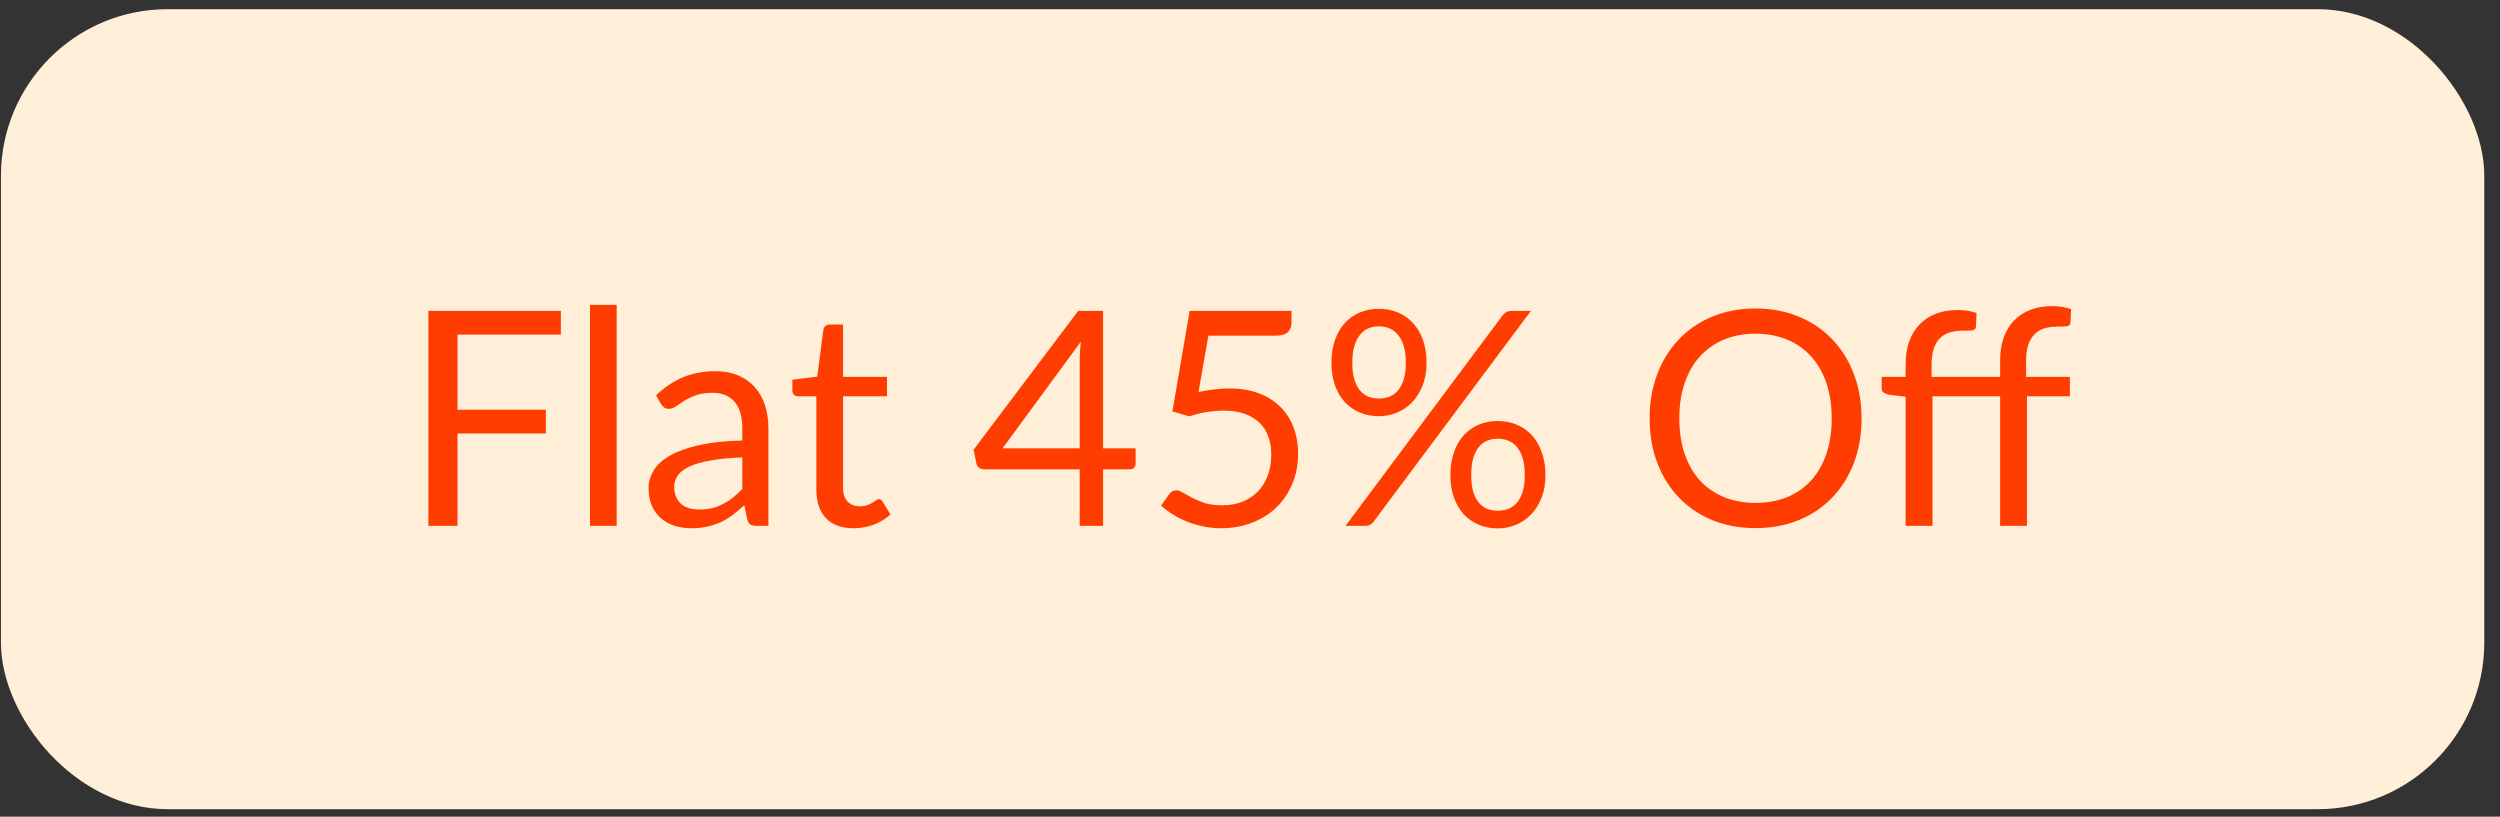 <?xml version="1.0" encoding="UTF-8"?>
<svg xmlns="http://www.w3.org/2000/svg" width="150" height="49" viewBox="0 0 150 49" fill="none">
  <rect x="0" y="0" width="150" height="49" fill="#333333" stroke="none"/>
  <rect x="0.057" y="0.551" width="149" height="48" rx="10" fill="#FFEFD8"></rect>
  <path d="M27.45 20.076V24.585H32.751V26.007H27.45V31.551H25.704V18.654H33.651V20.076H27.45ZM37.001 18.294V31.551H35.399V18.294H37.001ZM44.54 27.447C43.802 27.471 43.172 27.531 42.65 27.627C42.134 27.717 41.711 27.837 41.381 27.987C41.057 28.137 40.82 28.314 40.67 28.518C40.526 28.722 40.454 28.95 40.454 29.202C40.454 29.442 40.493 29.649 40.571 29.823C40.649 29.997 40.754 30.141 40.886 30.255C41.024 30.363 41.183 30.444 41.363 30.498C41.549 30.546 41.747 30.57 41.957 30.57C42.239 30.57 42.497 30.543 42.731 30.489C42.965 30.429 43.184 30.345 43.388 30.237C43.598 30.129 43.796 30 43.982 29.85C44.174 29.7 44.36 29.529 44.54 29.337V27.447ZM39.365 23.721C39.869 23.235 40.412 22.872 40.994 22.632C41.576 22.392 42.221 22.272 42.929 22.272C43.439 22.272 43.892 22.356 44.288 22.524C44.684 22.692 45.017 22.926 45.287 23.226C45.557 23.526 45.761 23.889 45.899 24.315C46.037 24.741 46.106 25.209 46.106 25.719V31.551H45.395C45.239 31.551 45.119 31.527 45.035 31.479C44.951 31.425 44.885 31.323 44.837 31.173L44.657 30.309C44.417 30.531 44.183 30.729 43.955 30.903C43.727 31.071 43.487 31.215 43.235 31.335C42.983 31.449 42.713 31.536 42.425 31.596C42.143 31.662 41.828 31.695 41.48 31.695C41.126 31.695 40.793 31.647 40.481 31.551C40.169 31.449 39.896 31.299 39.662 31.101C39.434 30.903 39.251 30.654 39.113 30.354C38.981 30.048 38.915 29.688 38.915 29.274C38.915 28.914 39.014 28.569 39.212 28.239C39.41 27.903 39.731 27.606 40.175 27.348C40.619 27.09 41.198 26.88 41.912 26.718C42.626 26.55 43.502 26.454 44.54 26.43V25.719C44.54 25.011 44.387 24.477 44.081 24.117C43.775 23.751 43.328 23.568 42.74 23.568C42.344 23.568 42.011 23.619 41.741 23.721C41.477 23.817 41.246 23.928 41.048 24.054C40.856 24.174 40.688 24.285 40.544 24.387C40.406 24.483 40.268 24.531 40.13 24.531C40.022 24.531 39.929 24.504 39.851 24.45C39.773 24.39 39.707 24.318 39.653 24.234L39.365 23.721ZM51.222 31.695C50.502 31.695 49.947 31.494 49.557 31.092C49.173 30.69 48.981 30.111 48.981 29.355V23.775H47.883C47.787 23.775 47.706 23.748 47.64 23.694C47.574 23.634 47.541 23.544 47.541 23.424V22.785L49.035 22.596L49.404 19.779C49.422 19.689 49.461 19.617 49.521 19.563C49.587 19.503 49.671 19.473 49.773 19.473H50.583V22.614H53.22V23.775H50.583V29.247C50.583 29.631 50.676 29.916 50.862 30.102C51.048 30.288 51.288 30.381 51.582 30.381C51.75 30.381 51.894 30.36 52.014 30.318C52.14 30.27 52.248 30.219 52.338 30.165C52.428 30.111 52.503 30.063 52.563 30.021C52.629 29.973 52.686 29.949 52.734 29.949C52.818 29.949 52.893 30 52.959 30.102L53.427 30.867C53.151 31.125 52.818 31.329 52.428 31.479C52.038 31.623 51.636 31.695 51.222 31.695ZM64.781 26.898V21.579C64.781 21.423 64.787 21.252 64.799 21.066C64.811 20.88 64.829 20.691 64.853 20.499L60.155 26.898H64.781ZM68.138 26.898V27.816C68.138 27.912 68.108 27.993 68.048 28.059C67.994 28.125 67.907 28.158 67.787 28.158H66.185V31.551H64.781V28.158H59.057C58.937 28.158 58.832 28.125 58.742 28.059C58.658 27.987 58.604 27.9 58.58 27.798L58.418 26.979L64.691 18.654H66.185V26.898H68.138ZM71.91 23.523C72.582 23.379 73.2 23.307 73.764 23.307C74.436 23.307 75.03 23.406 75.546 23.604C76.062 23.802 76.491 24.075 76.833 24.423C77.181 24.771 77.442 25.182 77.616 25.656C77.796 26.13 77.886 26.646 77.886 27.204C77.886 27.888 77.766 28.506 77.526 29.058C77.292 29.61 76.965 30.084 76.545 30.48C76.131 30.87 75.642 31.17 75.078 31.38C74.514 31.59 73.905 31.695 73.251 31.695C72.873 31.695 72.51 31.656 72.162 31.578C71.814 31.506 71.487 31.407 71.181 31.281C70.881 31.155 70.602 31.011 70.344 30.849C70.086 30.687 69.858 30.516 69.66 30.336L70.155 29.652C70.263 29.496 70.404 29.418 70.578 29.418C70.698 29.418 70.833 29.466 70.983 29.562C71.133 29.652 71.316 29.754 71.532 29.868C71.748 29.982 72 30.087 72.288 30.183C72.582 30.273 72.93 30.318 73.332 30.318C73.782 30.318 74.187 30.246 74.547 30.102C74.907 29.958 75.216 29.754 75.474 29.49C75.732 29.22 75.93 28.899 76.068 28.527C76.206 28.155 76.275 27.738 76.275 27.276C76.275 26.874 76.215 26.511 76.095 26.187C75.981 25.863 75.804 25.587 75.564 25.359C75.33 25.131 75.036 24.954 74.682 24.828C74.328 24.702 73.914 24.639 73.44 24.639C73.116 24.639 72.777 24.666 72.423 24.72C72.075 24.774 71.718 24.861 71.352 24.981L70.344 24.684L71.379 18.654H77.49V19.356C77.49 19.584 77.418 19.773 77.274 19.923C77.136 20.067 76.896 20.139 76.554 20.139H72.504L71.91 23.523ZM85.592 21.768C85.592 22.272 85.514 22.725 85.358 23.127C85.202 23.523 84.992 23.859 84.728 24.135C84.47 24.405 84.167 24.612 83.819 24.756C83.477 24.9 83.114 24.972 82.73 24.972C82.328 24.972 81.953 24.9 81.605 24.756C81.257 24.612 80.954 24.405 80.696 24.135C80.444 23.859 80.246 23.523 80.102 23.127C79.958 22.725 79.886 22.272 79.886 21.768C79.886 21.252 79.958 20.793 80.102 20.391C80.246 19.989 80.444 19.65 80.696 19.374C80.954 19.098 81.257 18.888 81.605 18.744C81.953 18.6 82.328 18.528 82.73 18.528C83.138 18.528 83.516 18.6 83.864 18.744C84.212 18.888 84.515 19.098 84.773 19.374C85.031 19.65 85.232 19.989 85.376 20.391C85.52 20.793 85.592 21.252 85.592 21.768ZM84.35 21.768C84.35 21.372 84.308 21.036 84.224 20.76C84.14 20.484 84.023 20.259 83.873 20.085C83.729 19.905 83.558 19.776 83.36 19.698C83.162 19.62 82.952 19.581 82.73 19.581C82.508 19.581 82.301 19.62 82.109 19.698C81.917 19.776 81.749 19.905 81.605 20.085C81.461 20.259 81.347 20.484 81.263 20.76C81.179 21.036 81.137 21.372 81.137 21.768C81.137 22.158 81.179 22.491 81.263 22.767C81.347 23.037 81.461 23.259 81.605 23.433C81.749 23.601 81.917 23.724 82.109 23.802C82.301 23.874 82.508 23.91 82.73 23.91C82.952 23.91 83.162 23.874 83.36 23.802C83.558 23.724 83.729 23.601 83.873 23.433C84.023 23.259 84.14 23.037 84.224 22.767C84.308 22.491 84.35 22.158 84.35 21.768ZM90.155 18.924C90.215 18.852 90.284 18.789 90.362 18.735C90.446 18.681 90.557 18.654 90.695 18.654H91.856L82.424 31.29C82.37 31.368 82.301 31.431 82.217 31.479C82.133 31.527 82.031 31.551 81.911 31.551H80.732L90.155 18.924ZM92.729 28.509C92.729 29.013 92.651 29.463 92.495 29.859C92.339 30.255 92.129 30.591 91.865 30.867C91.607 31.137 91.304 31.344 90.956 31.488C90.614 31.632 90.251 31.704 89.867 31.704C89.459 31.704 89.081 31.632 88.733 31.488C88.391 31.344 88.091 31.137 87.833 30.867C87.581 30.591 87.383 30.255 87.239 29.859C87.095 29.463 87.023 29.013 87.023 28.509C87.023 27.993 87.095 27.534 87.239 27.132C87.383 26.724 87.581 26.382 87.833 26.106C88.091 25.83 88.391 25.62 88.733 25.476C89.081 25.332 89.459 25.26 89.867 25.26C90.269 25.26 90.644 25.332 90.992 25.476C91.346 25.62 91.649 25.83 91.901 26.106C92.159 26.382 92.36 26.724 92.504 27.132C92.654 27.534 92.729 27.993 92.729 28.509ZM91.487 28.509C91.487 28.113 91.445 27.777 91.361 27.501C91.277 27.219 91.16 26.991 91.01 26.817C90.866 26.643 90.695 26.517 90.497 26.439C90.299 26.361 90.089 26.322 89.867 26.322C89.645 26.322 89.435 26.361 89.237 26.439C89.045 26.517 88.877 26.643 88.733 26.817C88.589 26.991 88.475 27.219 88.391 27.501C88.313 27.777 88.274 28.113 88.274 28.509C88.274 28.899 88.313 29.229 88.391 29.499C88.475 29.769 88.589 29.991 88.733 30.165C88.877 30.333 89.045 30.456 89.237 30.534C89.435 30.606 89.645 30.642 89.867 30.642C90.089 30.642 90.299 30.606 90.497 30.534C90.695 30.456 90.866 30.333 91.01 30.165C91.16 29.991 91.277 29.769 91.361 29.499C91.445 29.229 91.487 28.899 91.487 28.509ZM111.694 25.107C111.694 26.073 111.541 26.961 111.235 27.771C110.929 28.575 110.497 29.268 109.939 29.85C109.381 30.432 108.709 30.885 107.923 31.209C107.143 31.527 106.279 31.686 105.331 31.686C104.383 31.686 103.519 31.527 102.739 31.209C101.959 30.885 101.29 30.432 100.732 29.85C100.174 29.268 99.742 28.575 99.436 27.771C99.13 26.961 98.977 26.073 98.977 25.107C98.977 24.141 99.13 23.256 99.436 22.452C99.742 21.642 100.174 20.946 100.732 20.364C101.29 19.776 101.959 19.32 102.739 18.996C103.519 18.672 104.383 18.51 105.331 18.51C106.279 18.51 107.143 18.672 107.923 18.996C108.709 19.32 109.381 19.776 109.939 20.364C110.497 20.946 110.929 21.642 111.235 22.452C111.541 23.256 111.694 24.141 111.694 25.107ZM109.903 25.107C109.903 24.315 109.795 23.604 109.579 22.974C109.363 22.344 109.057 21.813 108.661 21.381C108.265 20.943 107.785 20.607 107.221 20.373C106.657 20.139 106.027 20.022 105.331 20.022C104.641 20.022 104.014 20.139 103.45 20.373C102.886 20.607 102.403 20.943 102.001 21.381C101.605 21.813 101.299 22.344 101.083 22.974C100.867 23.604 100.759 24.315 100.759 25.107C100.759 25.899 100.867 26.61 101.083 27.24C101.299 27.864 101.605 28.395 102.001 28.833C102.403 29.265 102.886 29.598 103.45 29.832C104.014 30.06 104.641 30.174 105.331 30.174C106.027 30.174 106.657 30.06 107.221 29.832C107.785 29.598 108.265 29.265 108.661 28.833C109.057 28.395 109.363 27.864 109.579 27.24C109.795 26.61 109.903 25.899 109.903 25.107ZM114.338 31.551V23.802L113.33 23.685C113.204 23.655 113.099 23.61 113.015 23.55C112.937 23.484 112.898 23.391 112.898 23.271V22.614H114.338V21.867C114.338 21.345 114.41 20.883 114.554 20.481C114.704 20.073 114.914 19.731 115.184 19.455C115.46 19.173 115.79 18.96 116.174 18.816C116.558 18.672 116.99 18.6 117.47 18.6C117.878 18.6 118.253 18.66 118.595 18.78L118.559 19.59C118.547 19.734 118.466 19.812 118.316 19.824C118.172 19.836 117.977 19.842 117.731 19.842C117.455 19.842 117.203 19.878 116.975 19.95C116.753 20.016 116.561 20.13 116.399 20.292C116.237 20.454 116.111 20.67 116.021 20.94C115.937 21.204 115.895 21.531 115.895 21.921V22.614H120.008V21.633C120.008 21.111 120.08 20.649 120.224 20.247C120.374 19.839 120.584 19.497 120.854 19.221C121.13 18.939 121.46 18.726 121.844 18.582C122.228 18.438 122.66 18.366 123.14 18.366C123.542 18.366 123.917 18.426 124.265 18.546L124.229 19.347C124.217 19.491 124.136 19.569 123.986 19.581C123.842 19.593 123.647 19.599 123.401 19.599C123.125 19.599 122.873 19.635 122.645 19.707C122.423 19.779 122.231 19.896 122.069 20.058C121.907 20.22 121.781 20.433 121.691 20.697C121.607 20.961 121.565 21.288 121.565 21.678V22.614H124.193V23.775H121.619V31.551H120.008V23.775H115.949V31.551H114.338Z" fill="#FF3D00"></path>
</svg>
